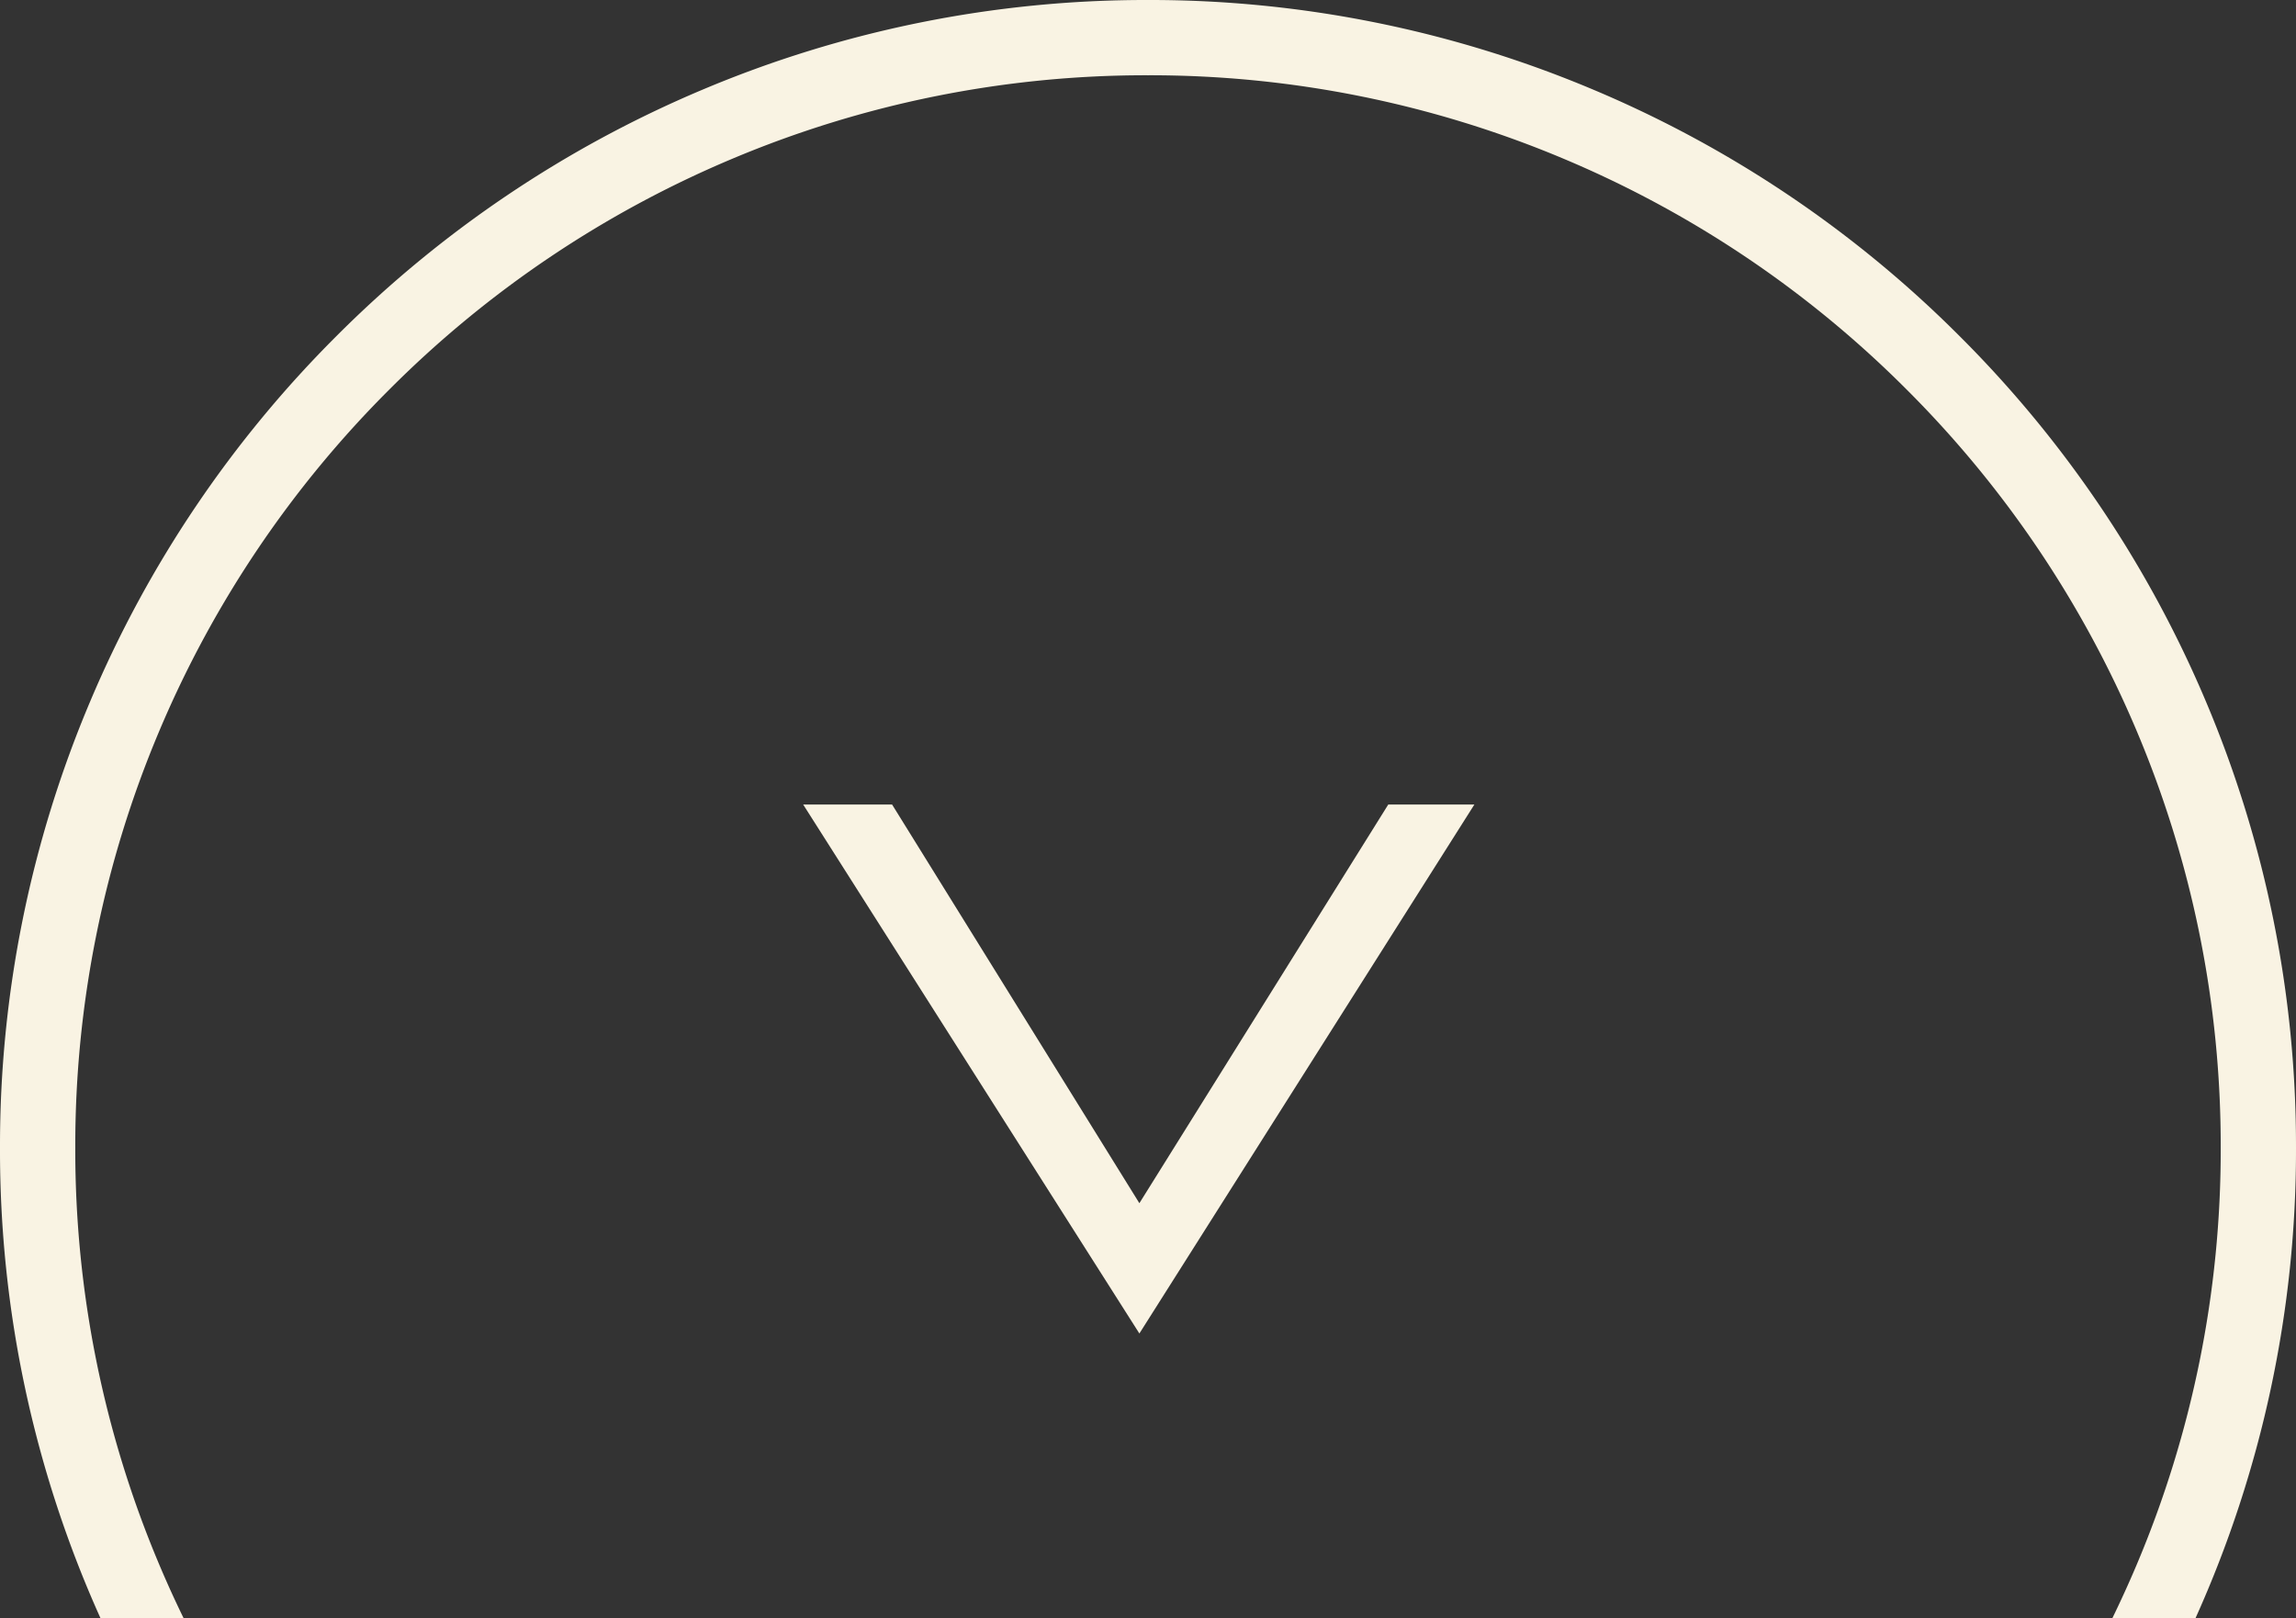 <?xml version="1.0" encoding="UTF-8"?> <svg xmlns="http://www.w3.org/2000/svg" width="61" height="43.002" viewBox="0 0 61 43.002"><rect x="0" y="0" width="61" height="43.002" fill="#333333" stroke="none"/><g id="Groupe_107" data-name="Groupe 107" transform="translate(-930 -1037)"><path id="Soustraction_3" data-name="Soustraction 3" d="M-1937.12,43h-2.209A30.268,30.268,0,0,1-1942,30.5a30.306,30.306,0,0,1,2.4-11.872,30.4,30.4,0,0,1,6.536-9.695,30.4,30.4,0,0,1,9.695-6.536A30.308,30.308,0,0,1-1911.5,0a30.309,30.309,0,0,1,11.872,2.4,30.4,30.4,0,0,1,9.695,6.536,30.4,30.4,0,0,1,6.536,9.695A30.311,30.311,0,0,1-1881,30.5a30.268,30.268,0,0,1-2.671,12.5h-2.209c.221-.454.437-.927.641-1.408A28.311,28.311,0,0,0-1883,30.5a28.32,28.32,0,0,0-2.239-11.093,28.416,28.416,0,0,0-6.108-9.059,28.415,28.415,0,0,0-9.059-6.108A28.318,28.318,0,0,0-1911.5,2a28.31,28.31,0,0,0-11.093,2.239,28.408,28.408,0,0,0-9.06,6.108,28.413,28.413,0,0,0-6.108,9.059A28.318,28.318,0,0,0-1940,30.5a28.31,28.31,0,0,0,2.239,11.093c.2.473.415.946.641,1.408Z" transform="translate(2872 1037)" fill="#f9f3e3"></path><path id="Tracé_10648" data-name="Tracé 10648" d="M8.9,0,0,14.055H2.288L8.9,3.462l6.57,10.593h2.362Z" transform="translate(969.171 1072.433) rotate(180)" fill="#f9f3e3"></path></g></svg> 